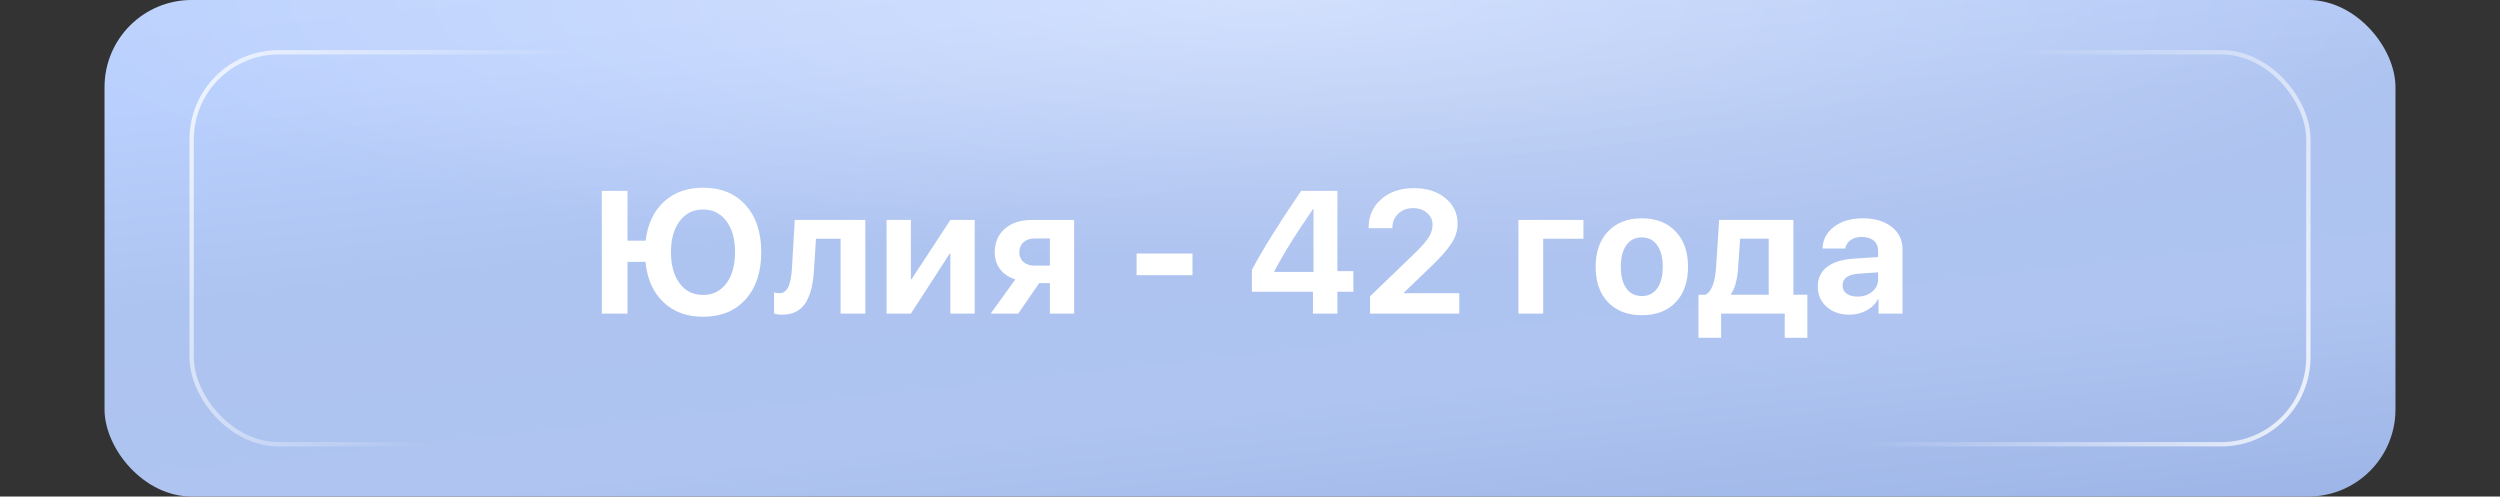 <?xml version="1.0" encoding="UTF-8"?> <svg xmlns="http://www.w3.org/2000/svg" width="287" height="57" viewBox="0 0 287 57" fill="none"><rect x="0" y="0" width="287" height="57" fill="#333333" stroke="none"/> <rect x="12" width="263" height="57" rx="10" fill="url(#paint0_linear_239_1108)"></rect> <rect x="12" width="263" height="57" rx="10" fill="url(#paint1_radial_239_1108)" fill-opacity="0.37"></rect> <rect x="22" y="6" width="243" height="45" rx="10" stroke="url(#paint2_linear_239_1108)" stroke-width="0.5" stroke-miterlimit="1.035"></rect> <path d="M80.72 36.361C78.845 36.361 77.322 35.801 76.15 34.682C74.978 33.562 74.294 32.022 74.099 30.062H72.038V36H69.089V21.908H72.038V27.631H74.118C74.346 25.736 75.043 24.249 76.208 23.168C77.38 22.087 78.884 21.547 80.72 21.547C82.771 21.547 84.395 22.211 85.593 23.539C86.791 24.867 87.39 26.671 87.39 28.949C87.39 31.228 86.791 33.035 85.593 34.369C84.402 35.697 82.777 36.361 80.72 36.361ZM80.71 24.047C79.597 24.047 78.705 24.49 78.034 25.375C77.364 26.26 77.028 27.452 77.028 28.949C77.028 30.447 77.361 31.641 78.025 32.533C78.689 33.419 79.584 33.861 80.71 33.861C81.83 33.861 82.722 33.419 83.386 32.533C84.05 31.641 84.382 30.447 84.382 28.949C84.382 27.452 84.05 26.26 83.386 25.375C82.722 24.49 81.83 24.047 80.71 24.047ZM93.452 30.873C93.406 31.706 93.312 32.429 93.168 33.041C93.025 33.653 92.814 34.2 92.534 34.682C92.254 35.157 91.883 35.518 91.42 35.766C90.965 36.007 90.415 36.127 89.77 36.127C89.392 36.127 89.09 36.081 88.862 35.99V33.578C89.07 33.63 89.275 33.656 89.477 33.656C89.731 33.656 89.946 33.585 90.121 33.441C90.304 33.298 90.447 33.09 90.551 32.816C90.662 32.536 90.743 32.227 90.795 31.889C90.854 31.55 90.896 31.153 90.922 30.697L91.235 25.248H99.34V36H96.498V27.406H93.676L93.452 30.873ZM104.572 36H101.779V25.248H104.572V32.055H104.65L109.103 25.248H111.896V36H109.103V29.115H109.025L104.572 36ZM118.749 30.492H120.526V27.377H118.749C118.221 27.377 117.802 27.523 117.489 27.816C117.177 28.103 117.02 28.487 117.02 28.969C117.02 29.418 117.177 29.786 117.489 30.072C117.808 30.352 118.228 30.492 118.749 30.492ZM120.526 36V32.504H119.296L116.893 36H113.729L116.561 32.074C115.819 31.84 115.24 31.456 114.823 30.922C114.406 30.381 114.198 29.73 114.198 28.969C114.198 27.829 114.585 26.924 115.36 26.254C116.135 25.583 117.173 25.248 118.475 25.248H123.309V36H120.526ZM136.898 31.596H130.482V29.105H136.898V31.596ZM150.73 36V33.49H143.718V30.98C144.864 28.793 146.749 25.769 149.373 21.908H153.533V31.127H155.369V33.49H153.533V36H150.73ZM146.306 31.137V31.215H150.789V23.998H150.73C149.643 25.587 148.77 26.912 148.113 27.973C147.455 29.027 146.853 30.082 146.306 31.137ZM157.114 26.146C157.114 24.812 157.596 23.721 158.559 22.875C159.529 22.022 160.783 21.596 162.319 21.596C163.797 21.596 165.001 21.98 165.932 22.748C166.863 23.51 167.329 24.483 167.329 25.668C167.329 26.091 167.264 26.501 167.134 26.898C167.01 27.289 166.808 27.683 166.528 28.08C166.255 28.471 165.978 28.826 165.698 29.145C165.418 29.457 165.054 29.838 164.604 30.287L161.167 33.598V33.656H167.524V36H157.28V34.018L162.593 28.9C163.309 28.184 163.797 27.608 164.057 27.172C164.324 26.736 164.458 26.273 164.458 25.785C164.458 25.251 164.246 24.802 163.823 24.438C163.4 24.073 162.866 23.891 162.221 23.891C161.538 23.891 160.971 24.105 160.522 24.535C160.073 24.958 159.848 25.495 159.848 26.146V26.195H157.114V26.146ZM181.777 27.406H177.157V36H174.316V25.248H181.777V27.406ZM188.483 36.185C186.849 36.185 185.556 35.691 184.606 34.701C183.655 33.712 183.18 32.351 183.18 30.619C183.18 28.907 183.659 27.553 184.616 26.557C185.573 25.561 186.862 25.062 188.483 25.062C190.11 25.062 191.399 25.561 192.35 26.557C193.307 27.546 193.786 28.9 193.786 30.619C193.786 32.357 193.31 33.721 192.36 34.711C191.416 35.694 190.123 36.185 188.483 36.185ZM186.705 33.109C187.135 33.695 187.728 33.988 188.483 33.988C189.238 33.988 189.827 33.695 190.25 33.109C190.674 32.517 190.885 31.687 190.885 30.619C190.885 29.564 190.67 28.741 190.241 28.148C189.817 27.549 189.232 27.25 188.483 27.25C187.728 27.25 187.135 27.549 186.705 28.148C186.282 28.741 186.071 29.564 186.071 30.619C186.071 31.687 186.282 32.517 186.705 33.109ZM203.05 33.832V27.396H199.769L199.525 30.873C199.427 32.149 199.16 33.109 198.724 33.754V33.832H203.05ZM197.582 38.783H194.984V33.832H195.814C196.491 33.454 196.888 32.41 197.005 30.697L197.357 25.248H205.882V33.832H207.484V38.783H204.886V36H197.582V38.783ZM213.233 34.047C213.904 34.047 214.467 33.861 214.923 33.49C215.378 33.113 215.606 32.634 215.606 32.055V31.264L213.35 31.42C212.758 31.459 212.305 31.592 211.993 31.82C211.68 32.048 211.524 32.361 211.524 32.758C211.524 33.155 211.677 33.471 211.983 33.705C212.296 33.933 212.712 34.047 213.233 34.047ZM212.305 36.127C211.257 36.127 210.391 35.828 209.708 35.228C209.024 34.63 208.682 33.855 208.682 32.904C208.682 31.934 209.044 31.176 209.766 30.629C210.489 30.082 211.54 29.766 212.921 29.682L215.606 29.516V28.803C215.606 28.288 215.44 27.895 215.108 27.621C214.776 27.341 214.314 27.201 213.721 27.201C213.214 27.201 212.787 27.325 212.442 27.572C212.104 27.813 211.899 28.132 211.827 28.529H209.22C209.259 27.501 209.701 26.667 210.548 26.029C211.401 25.385 212.498 25.062 213.839 25.062C215.219 25.062 216.326 25.388 217.159 26.039C217.992 26.69 218.409 27.553 218.409 28.627V36H215.655V34.34H215.596C215.31 34.893 214.864 35.329 214.259 35.648C213.66 35.967 213.009 36.127 212.305 36.127Z" fill="white"></path> <defs> <linearGradient id="paint0_linear_239_1108" x1="-77.637" y1="-3.762" x2="-66.075" y2="103.821" gradientUnits="userSpaceOnUse"> <stop stop-color="#BED4FE"></stop> <stop offset="0.24" stop-color="#B9CFFD"></stop> <stop offset="0.455" stop-color="#ADC3F0"></stop> <stop offset="0.684" stop-color="#AFC4F0"></stop> <stop offset="1" stop-color="#95AFE3"></stop> </linearGradient> <radialGradient id="paint1_radial_239_1108" cx="0" cy="0" r="1" gradientUnits="userSpaceOnUse" gradientTransform="translate(144.35) rotate(90) scale(30.665 141.487)"> <stop stop-color="white"></stop> <stop offset="1" stop-color="white" stop-opacity="0"></stop> </radialGradient> <linearGradient id="paint2_linear_239_1108" x1="11.008" y1="1.728" x2="259.759" y2="96.347" gradientUnits="userSpaceOnUse"> <stop stop-color="white"></stop> <stop offset="0.2" stop-color="white" stop-opacity="0"></stop> <stop offset="0.778" stop-color="white" stop-opacity="0"></stop> <stop offset="1" stop-color="white"></stop> </linearGradient> </defs> </svg> 